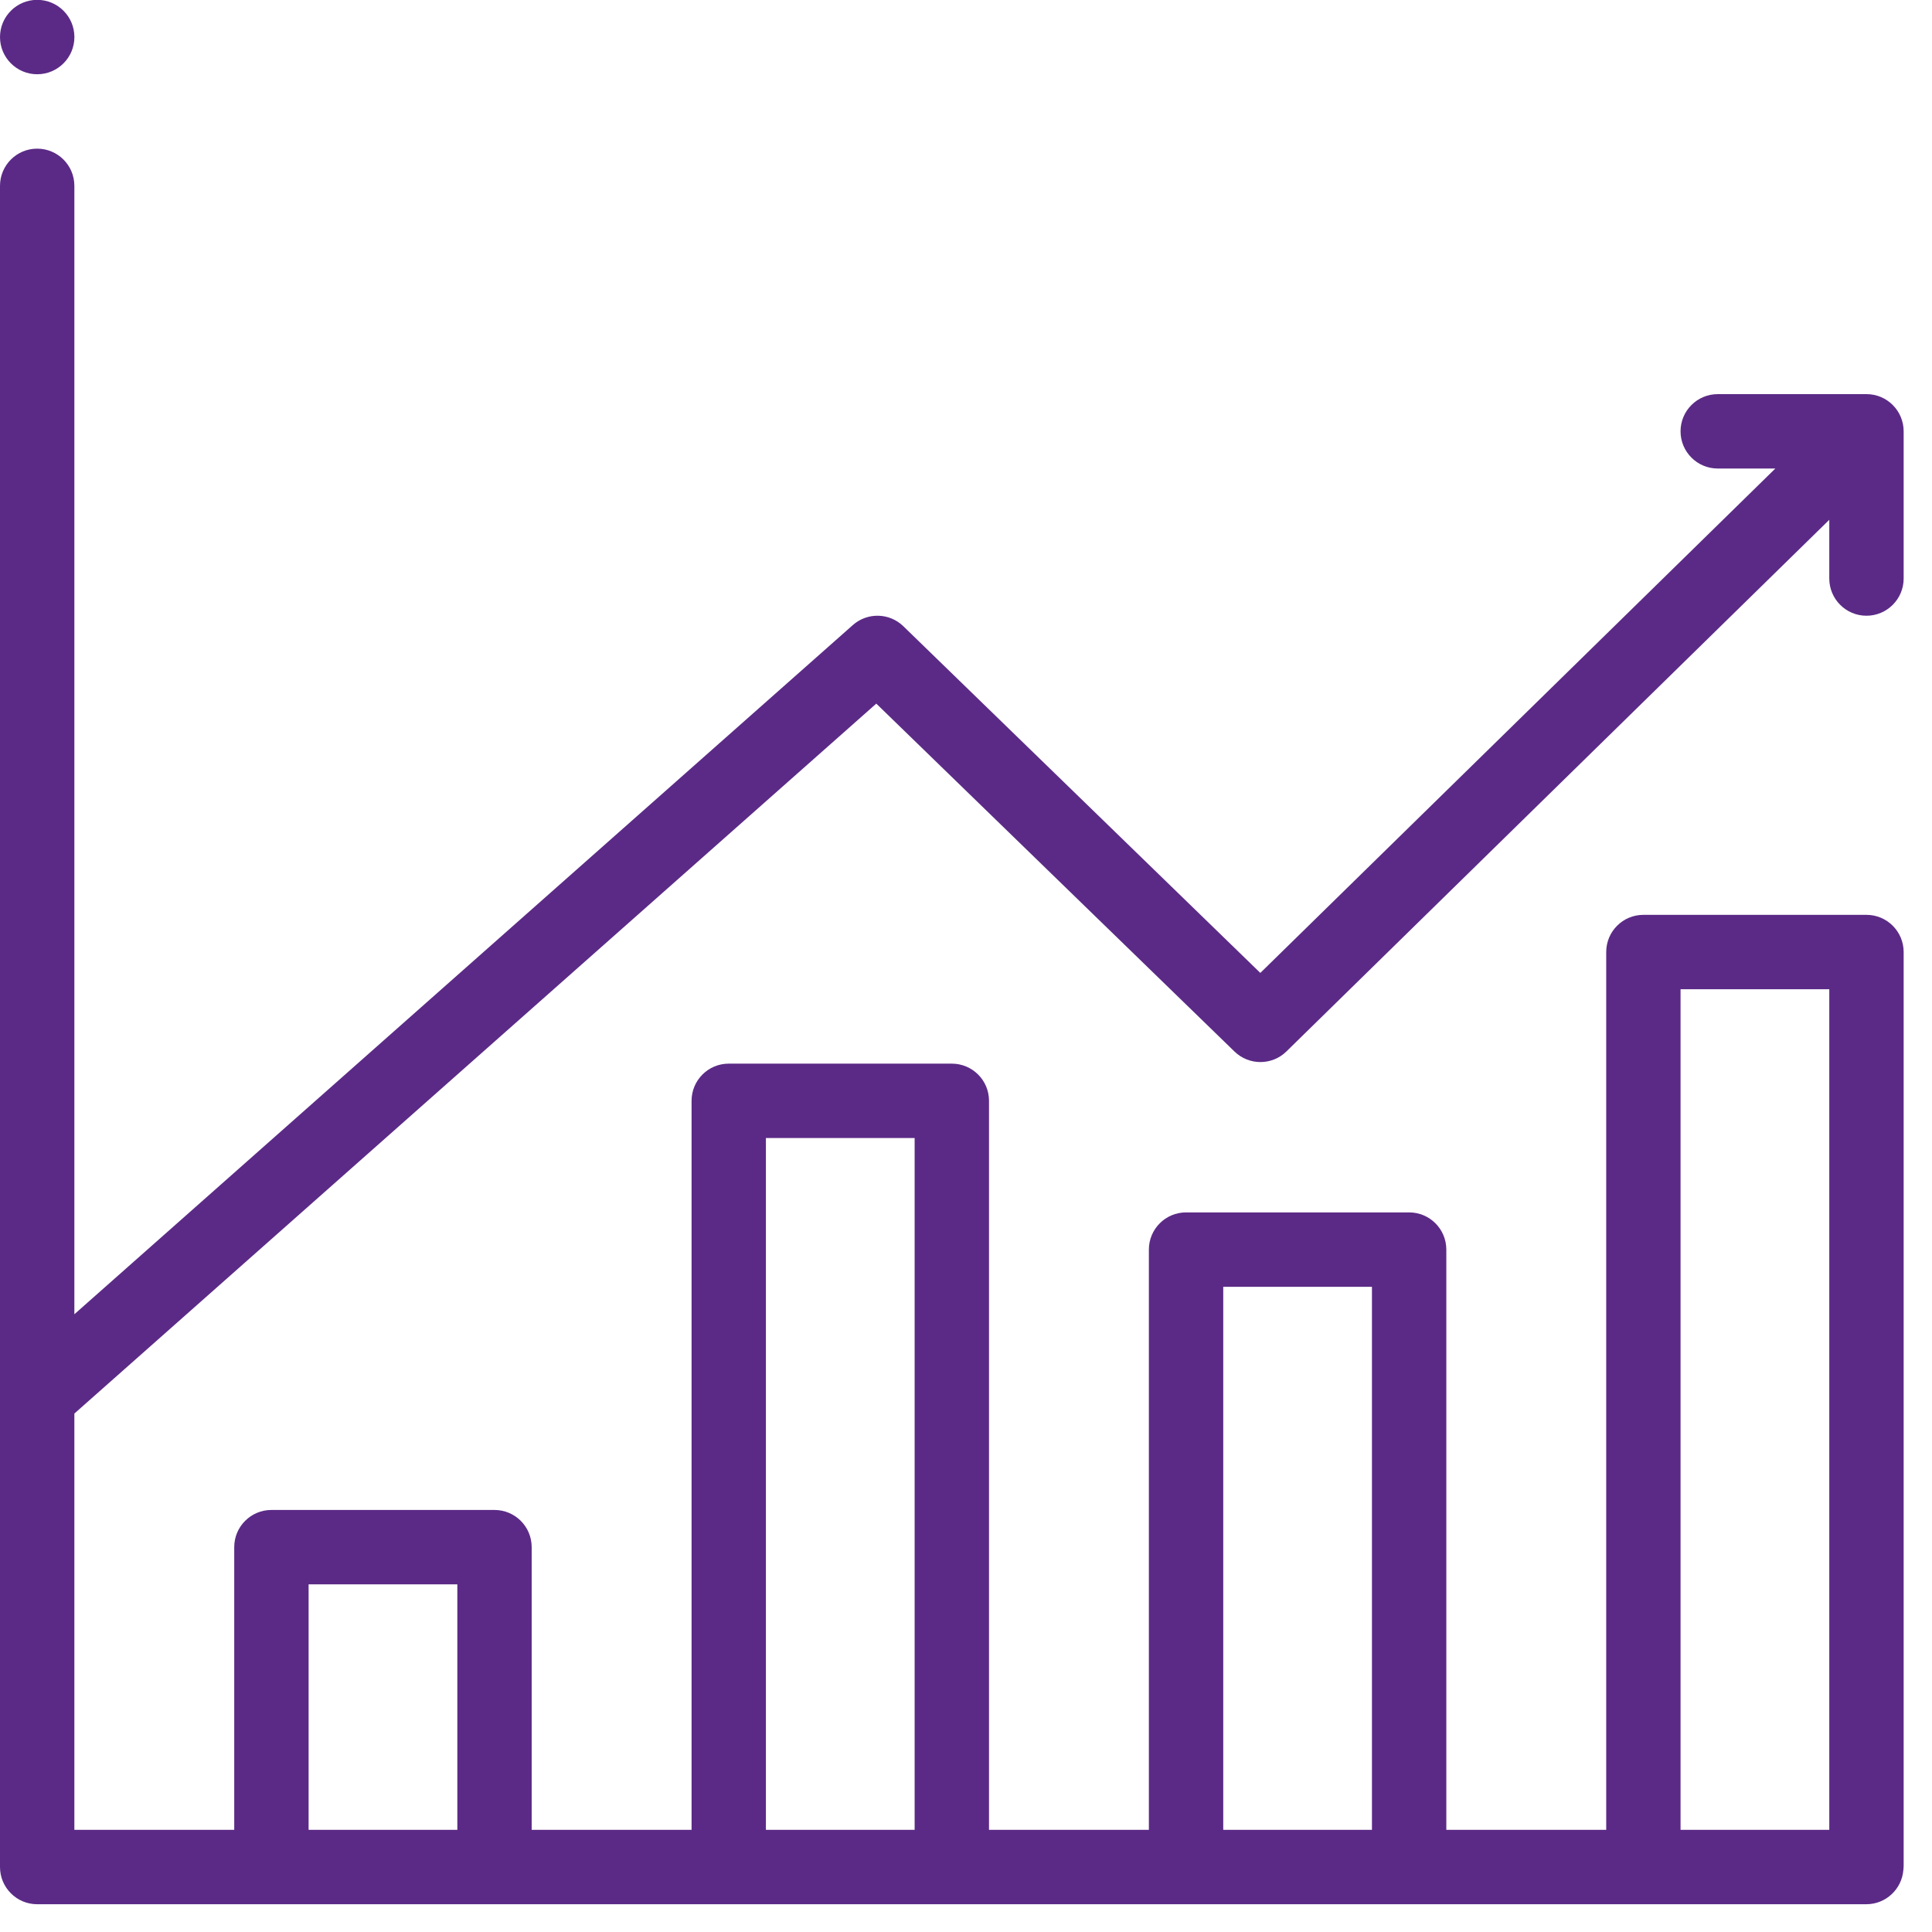 <?xml version="1.0" encoding="UTF-8"?> <svg xmlns="http://www.w3.org/2000/svg" width="67" height="67" viewBox="0 0 67 67" fill="none"><g clip-path="url(#clip0_1581_299)"><path d="M64.733 13.668C64.731 13.668 64.729 13.668 64.727 13.668H59.57C58.858 13.668 58.28 14.245 58.28 14.958C58.28 15.67 58.858 16.248 59.57 16.248H61.567L43.707 33.74L31.328 21.718C30.844 21.247 30.08 21.23 29.575 21.677L2.579 45.577V6.445C2.579 5.732 2.002 5.155 1.289 5.155C0.577 5.155 0 5.732 0 6.445V64.747C0 65.459 0.577 66.037 1.289 66.037H64.722C65.4 66.037 65.955 65.513 66.007 64.848C66.013 64.797 66.017 64.745 66.017 64.692V33.016C66.017 32.303 65.439 31.726 64.727 31.726H56.991C56.279 31.726 55.702 32.303 55.702 33.016V63.457H50.157V43.335C50.157 42.622 49.58 42.045 48.868 42.045H41.132C40.419 42.045 39.842 42.622 39.842 43.335V63.457H34.298V38.175C34.298 37.463 33.721 36.886 33.008 36.886H25.272C24.56 36.886 23.983 37.463 23.983 38.175V63.457H18.438V53.654C18.438 52.941 17.861 52.364 17.149 52.364H9.413C8.7 52.364 8.123 52.941 8.123 53.654V63.457H2.579V49.021L30.389 24.401L42.812 36.467C43.314 36.954 44.112 36.953 44.612 36.463L63.438 18.026V20.063C63.438 20.775 64.015 21.353 64.727 21.353C65.439 21.353 66.017 20.775 66.017 20.063V14.958C66.017 14.253 65.449 13.671 64.733 13.668ZM58.28 34.306H63.438V63.457H58.28V34.306ZM42.421 44.625H47.578V63.457H42.421V44.625ZM26.561 39.465H31.719V63.457H26.561V39.465ZM10.702 54.944H15.86V63.457H10.702V54.944Z" fill="#5B2A86"></path><path d="M1.29 2.575C2.003 2.575 2.58 1.997 2.58 1.285C2.58 0.572 2.003 -0.005 1.29 -0.005C0.578 -0.005 0 0.572 0 1.285C0 1.997 0.578 2.575 1.29 2.575Z" fill="#5B2A86"></path></g><defs><clipPath id="clip0_1581_299"><rect width="66.017" height="66.041" fill="white" transform="translate(0 -0.005)"></rect></clipPath></defs></svg> 